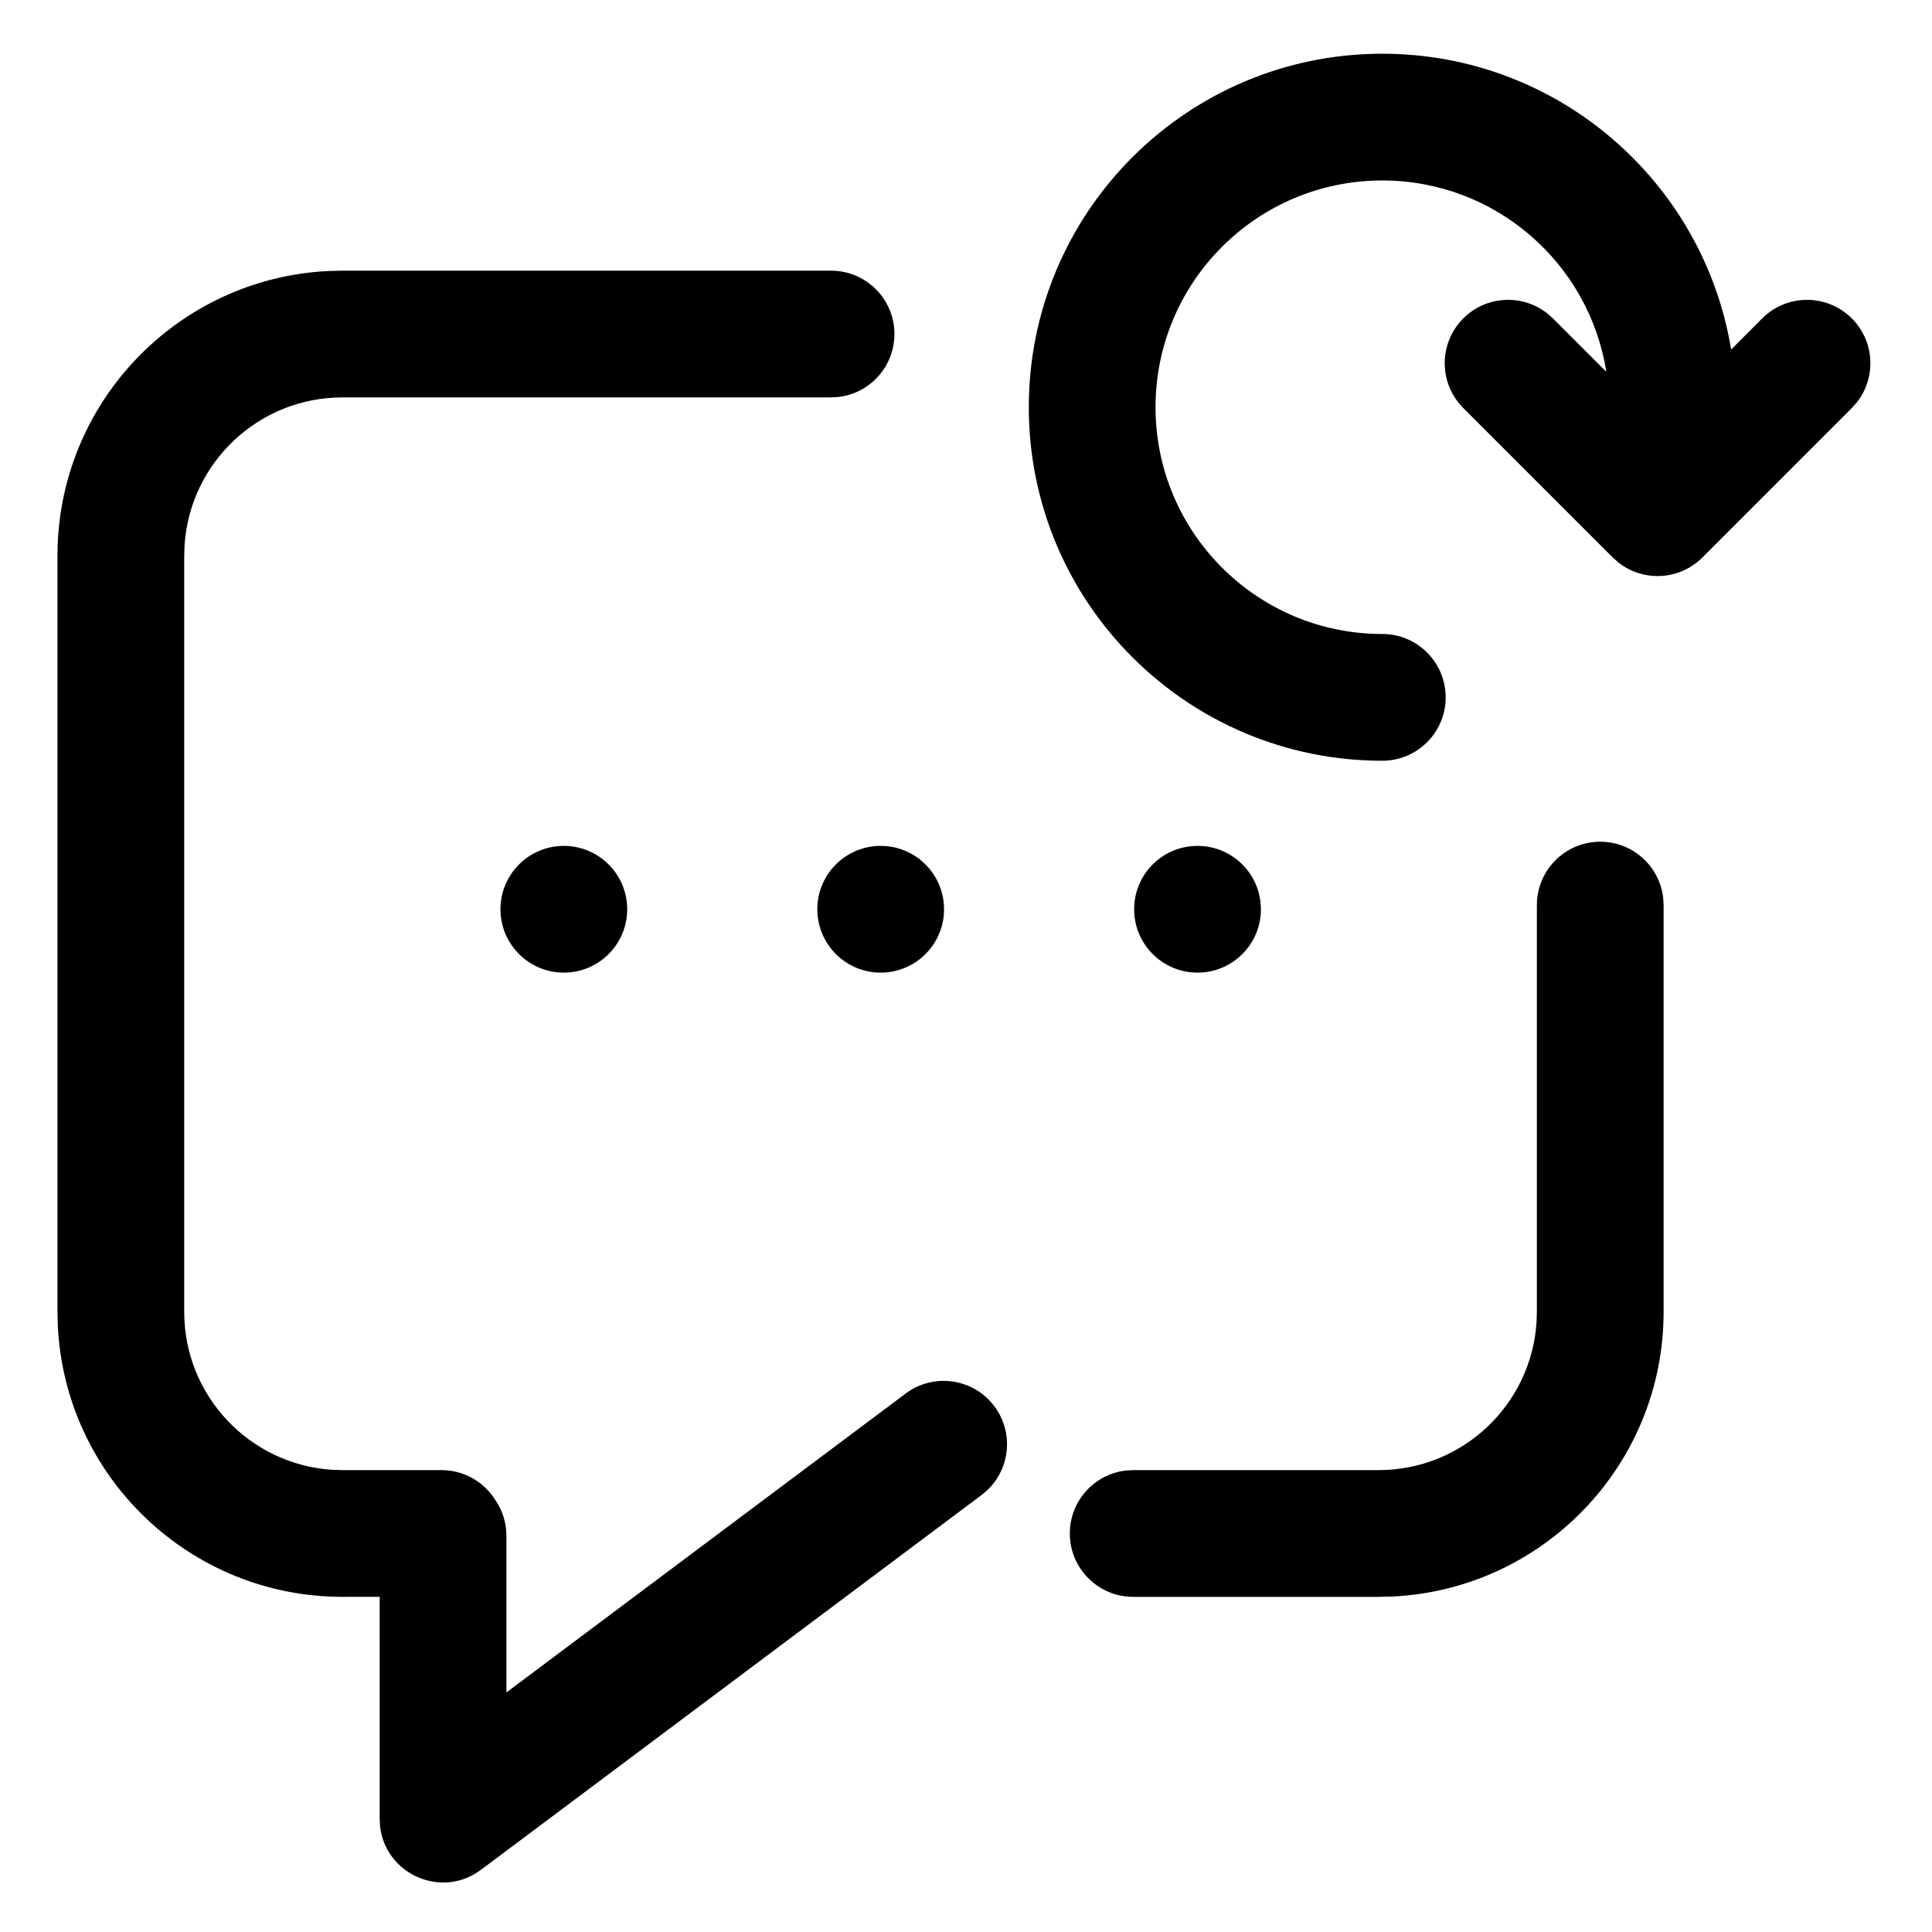 <?xml version="1.0" encoding="UTF-8"?>
<!-- Uploaded to: ICON Repo, www.svgrepo.com, Generator: ICON Repo Mixer Tools -->
<svg fill="#000000" width="800px" height="800px" version="1.1" viewBox="144 144 512 512" xmlns="http://www.w3.org/2000/svg">
 <path d="m364.24 215.73c9.273 0 16.793 7.516 16.793 16.793 0 8.609-6.484 15.711-14.836 16.68l-1.957 0.113h-129.48c-22.238 0-40.43 17.305-41.852 39.184l-0.09 2.754v200.4c0 22.238 17.305 40.434 39.184 41.852l2.758 0.09h26.238c6.047 0 11.348 3.195 14.305 7.988 1.469 2.141 2.445 4.644 2.773 7.348l0.129 2.062v41.52l105.81-79.215c7.426-5.559 17.949-4.043 23.508 3.379 5.129 6.856 4.234 16.352-1.773 22.141l-1.605 1.367-132.67 99.32c-10.57 7.914-25.434 1.074-26.762-11.594l-0.098-1.848-0.004-58.895-9.852 0.012c-40.52 0-73.59-31.91-75.445-71.969l-0.082-3.559v-200.4c0-40.52 31.91-73.586 71.973-75.441l3.555-0.082zm203.84 151.34c8.613 0 15.711 6.484 16.68 14.836l0.113 1.957v107.79c0 40.523-31.91 73.59-71.969 75.445l-3.559 0.082h-65.035c-9.277 0-16.797-7.519-16.797-16.793 0-8.613 6.484-15.711 14.836-16.68l1.961-0.113h65.035c22.238 0 40.434-17.305 41.852-39.184l0.09-2.758v-107.79c0-9.273 7.519-16.793 16.793-16.793zm-274.66 1.098c9.273 0 16.793 7.519 16.793 16.797 0 9.273-7.519 16.793-16.793 16.793-9.273 0-16.793-7.519-16.793-16.793 0-9.277 7.519-16.797 16.793-16.797zm83.969 0c9.273 0 16.793 7.519 16.793 16.797 0 9.273-7.519 16.793-16.793 16.793-9.277 0-16.793-7.519-16.793-16.793 0-9.277 7.516-16.797 16.793-16.797zm83.969 0c9.273 0 16.793 7.519 16.793 16.797 0 9.273-7.519 16.793-16.793 16.793-9.277 0-16.797-7.519-16.797-16.793 0-9.277 7.519-16.797 16.797-16.797zm48.969-209.93c46.535 0 85.145 33.93 92.441 78.398l8.234-8.254c6.559-6.555 17.191-6.555 23.75 0 6.055 6.055 6.519 15.582 1.398 22.168l-1.398 1.582-39.605 39.609c-6.055 6.055-15.582 6.519-22.168 1.398l-1.582-1.398-39.609-39.609c-6.559-6.559-6.559-17.191 0-23.75 6.055-6.051 15.582-6.519 22.168-1.395l1.582 1.395 14.152 14.148c-4.508-28.73-29.367-50.703-59.363-50.703-33.191 0-60.098 26.902-60.098 60.094 0 33.191 26.906 60.094 60.098 60.094 9.273 0 16.793 7.519 16.793 16.797 0 9.273-7.519 16.793-16.793 16.793-51.742 0-93.684-41.945-93.684-93.684s41.941-93.684 93.684-93.684z"/>
</svg>